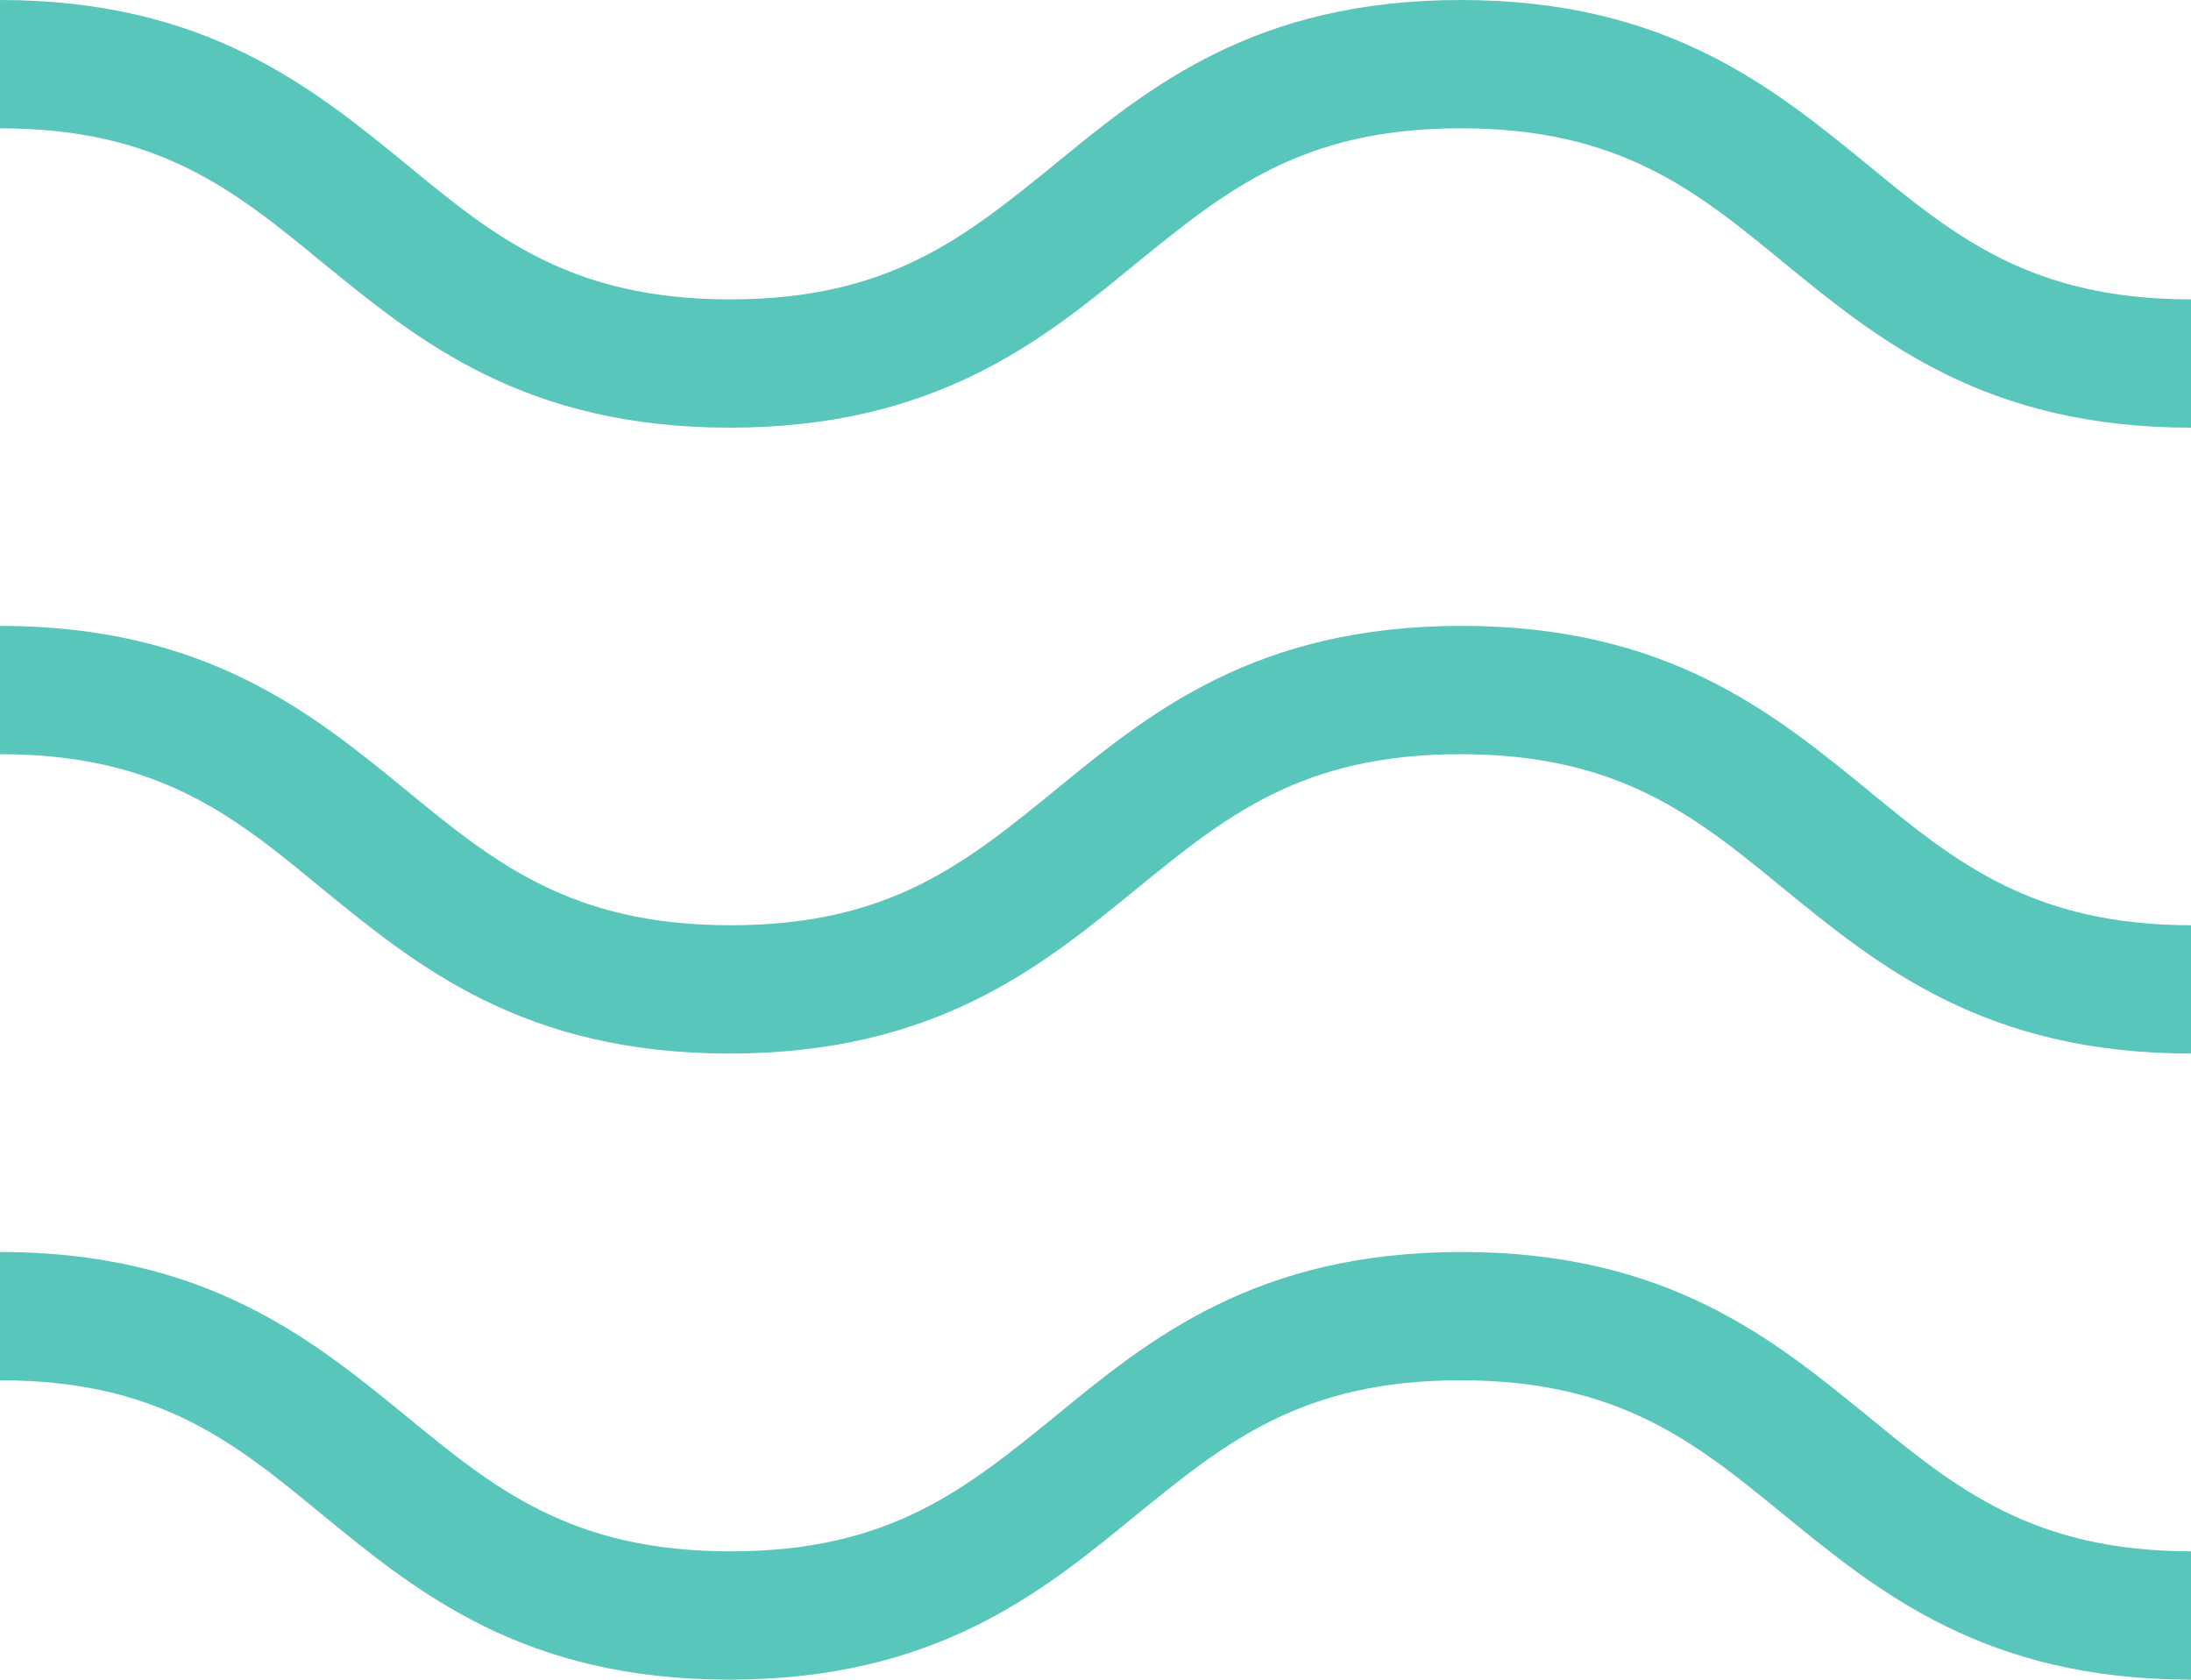 <svg xmlns="http://www.w3.org/2000/svg" viewBox="0 0 102.46 78.55"><g id="レイヤー_2" data-name="レイヤー 2"><g id="レイヤー_2-2" data-name="レイヤー 2"><path d="M102.46,20c-9.61,0-14.59-4.08-19-7.68C79.34,8.93,75.77,6,68.31,6s-11,2.93-15.18,6.32c-4.39,3.6-9.37,7.68-19,7.68s-14.59-4.08-19-7.68C11,8.93,7.46,6,0,6V0C9.61,0,14.59,4.08,19,7.68,23.11,11.07,26.69,14,34.15,14s11-2.93,15.18-6.32C53.72,4.08,58.69,0,68.31,0s14.58,4.08,19,7.68C91.42,11.07,95,14,102.46,14Z" fill="#59c6bc"/><path d="M102.46,49.27c-9.61,0-14.59-4.08-19-7.67-4.14-3.4-7.71-6.33-15.17-6.33s-11,2.93-15.18,6.33c-4.39,3.59-9.37,7.67-19,7.67s-14.59-4.08-19-7.67C11,38.2,7.46,35.27,0,35.27v-6c9.61,0,14.59,4.08,19,7.69,4.13,3.39,7.71,6.31,15.17,6.31s11-2.92,15.18-6.32c4.39-3.6,9.36-7.68,19-7.68s14.58,4.08,19,7.68c4.13,3.4,7.71,6.32,15.17,6.32Z" fill="#59c6bc"/><path d="M102.46,78.55c-9.61,0-14.59-4.08-19-7.68-4.14-3.39-7.71-6.32-15.17-6.32s-11,2.93-15.18,6.32c-4.39,3.6-9.37,7.68-19,7.68s-14.59-4.08-19-7.68C11,67.48,7.46,64.55,0,64.55v-6c9.61,0,14.59,4.08,19,7.68,4.13,3.39,7.71,6.32,15.17,6.32s11-2.93,15.18-6.32c4.39-3.6,9.36-7.68,19-7.68s14.58,4.08,19,7.68c4.13,3.39,7.71,6.32,15.17,6.32Z" fill="#59c6bc"/></g></g></svg>